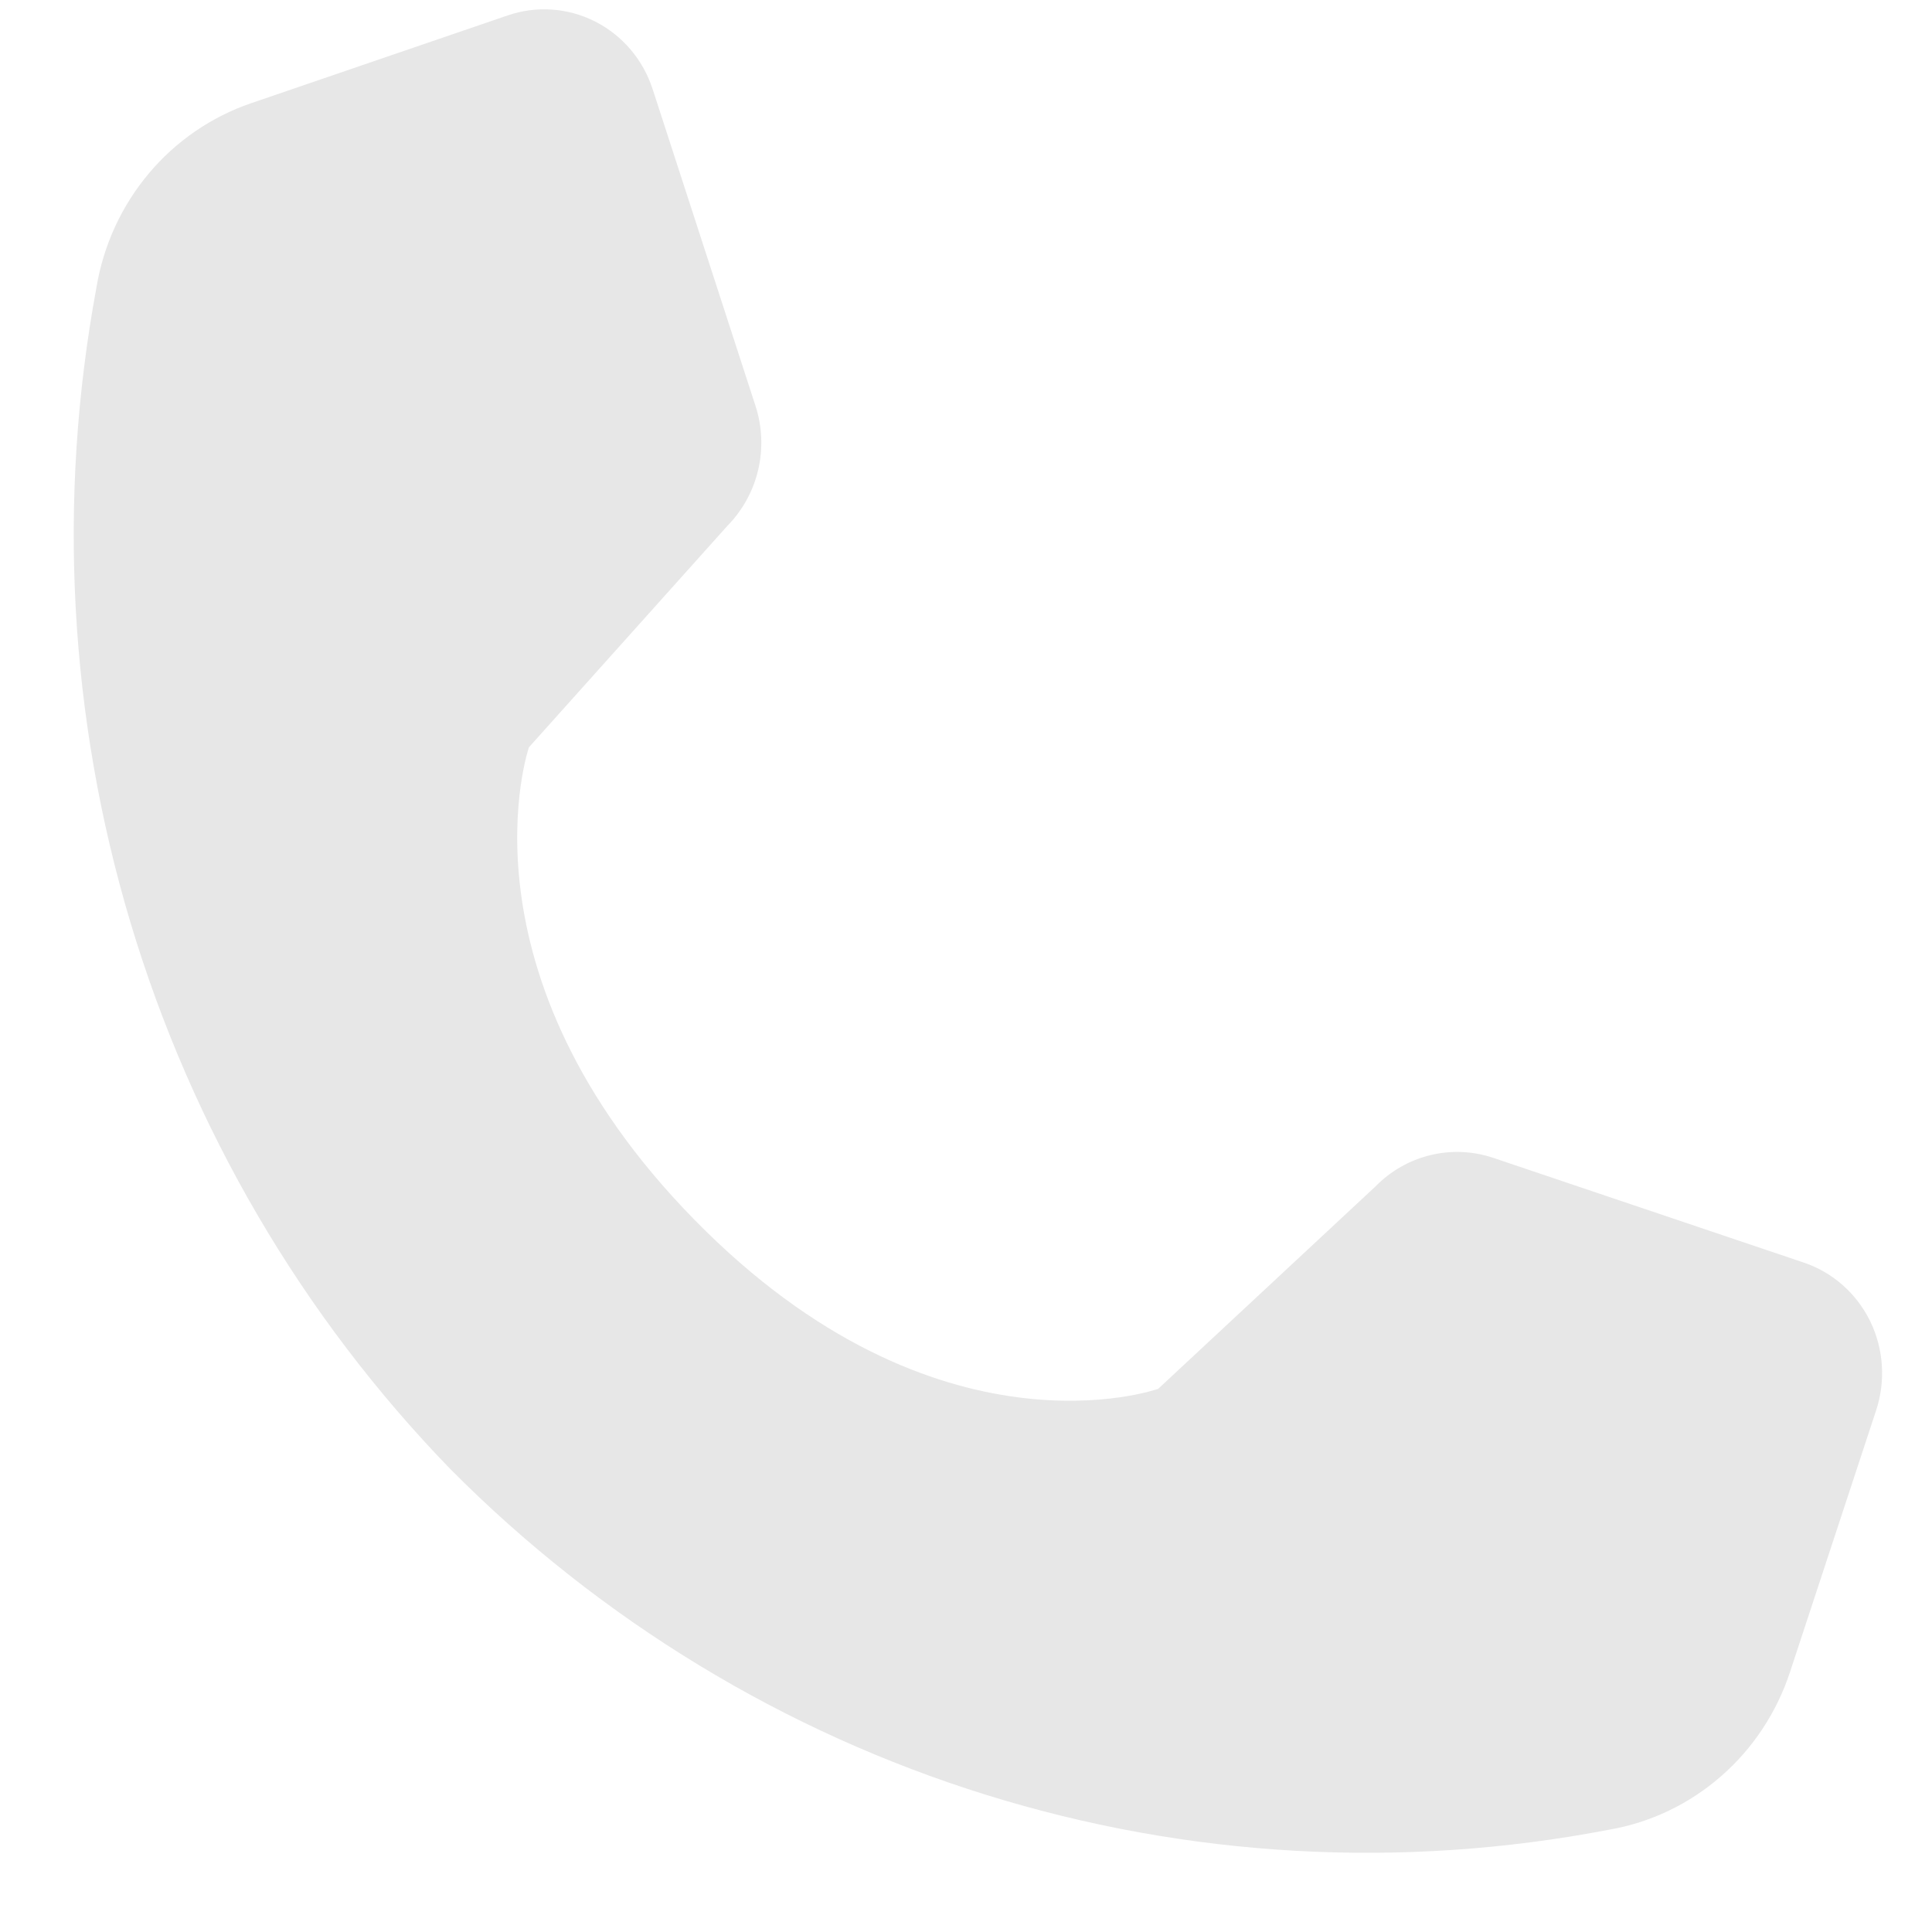 <?xml version="1.0" encoding="UTF-8"?> <svg xmlns="http://www.w3.org/2000/svg" width="21" height="21" viewBox="0 0 21 21" fill="none"> <path d="M20.392 15.332C20.498 15.012 20.475 14.663 20.328 14.361C20.18 14.059 19.921 13.83 19.607 13.724L16.23 12.585C16.009 12.511 15.773 12.501 15.547 12.556C15.321 12.611 15.115 12.728 14.951 12.896L12.589 15.096C12.589 15.096 10.191 15.953 7.55 13.26C4.908 10.567 5.749 8.123 5.749 8.123L7.907 5.715C8.071 5.548 8.187 5.338 8.241 5.108C8.295 4.877 8.285 4.637 8.212 4.412L7.094 0.969C6.99 0.649 6.765 0.384 6.469 0.234C6.173 0.084 5.83 0.06 5.517 0.168L2.729 1.122C2.297 1.27 1.912 1.534 1.616 1.887C1.32 2.24 1.123 2.669 1.048 3.127C0.622 5.425 0.749 7.794 1.419 10.03C2.089 12.266 3.281 14.304 4.894 15.967C6.525 17.611 8.524 18.826 10.718 19.509C12.912 20.192 15.236 20.322 17.49 19.888C17.939 19.811 18.36 19.61 18.706 19.308C19.053 19.006 19.312 18.614 19.457 18.173L20.392 15.332Z" fill="#E7E7E7"></path> </svg> 